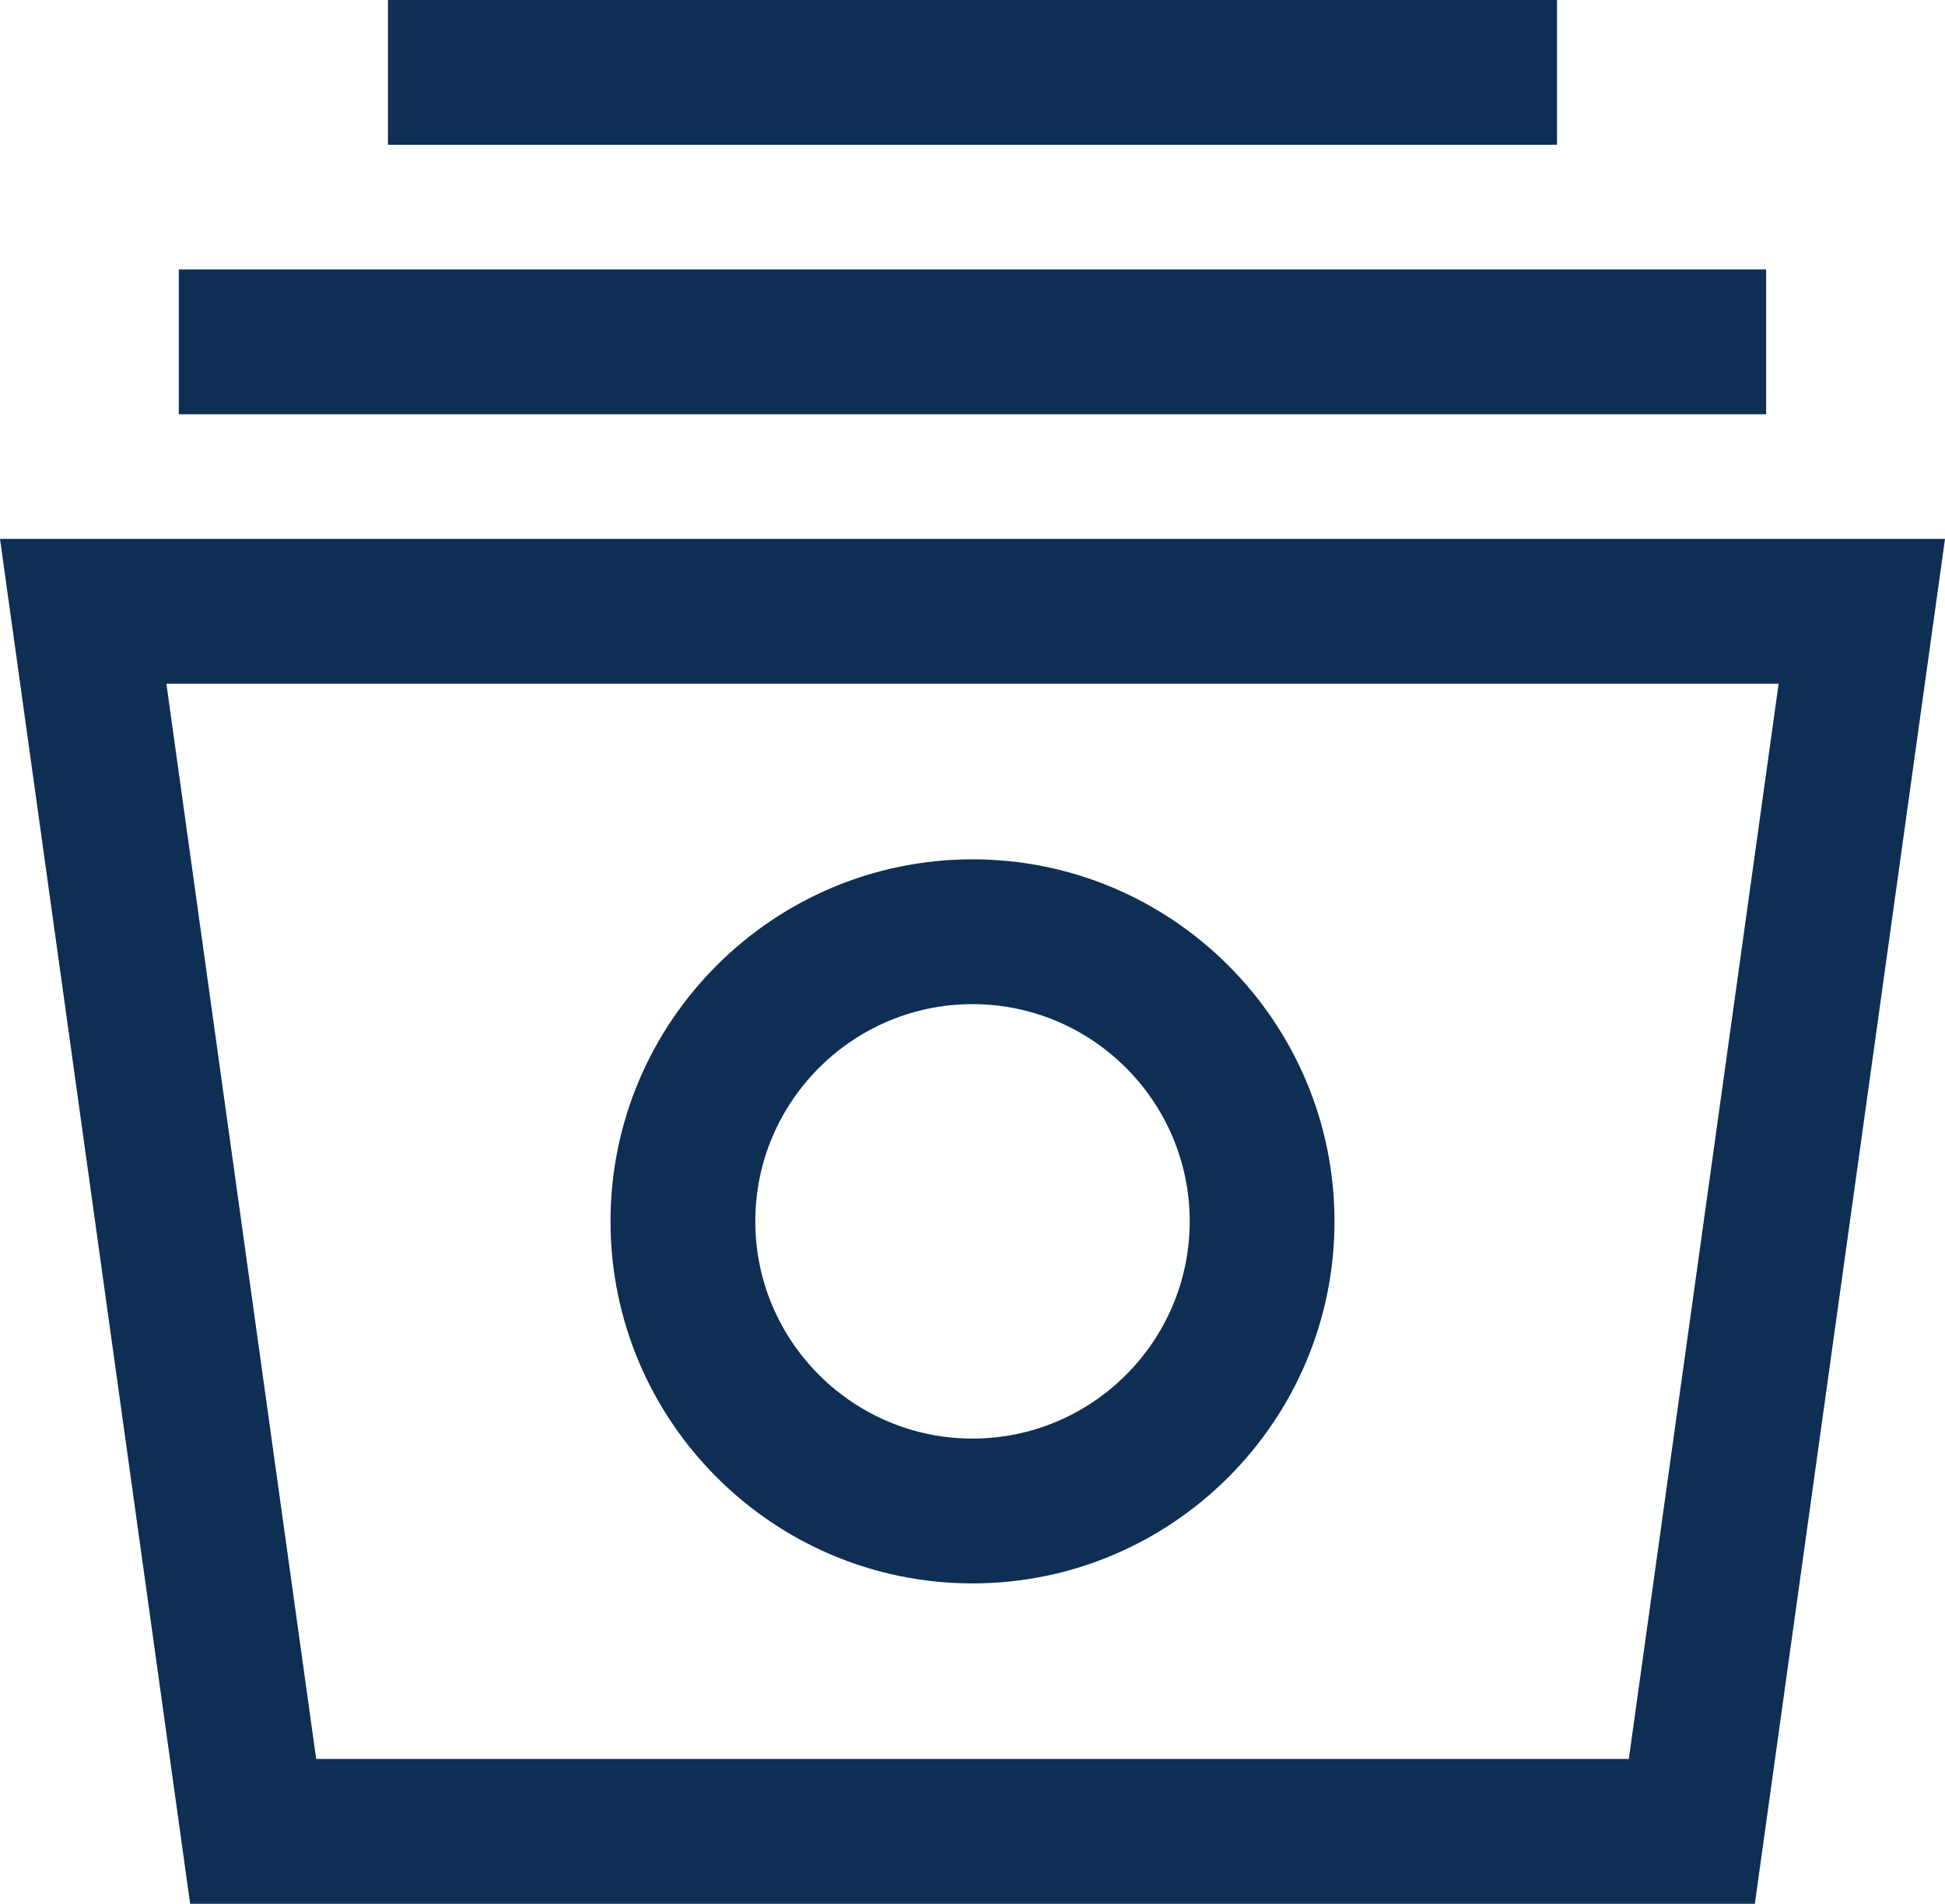 <?xml version="1.0" encoding="utf-8"?>
<!-- Generator: Adobe Illustrator 16.0.0, SVG Export Plug-In . SVG Version: 6.00 Build 0)  -->
<!DOCTYPE svg PUBLIC "-//W3C//DTD SVG 1.1//EN" "http://www.w3.org/Graphics/SVG/1.1/DTD/svg11.dtd">
<svg version="1.1" id="icons" xmlns="http://www.w3.org/2000/svg" xmlns:xlink="http://www.w3.org/1999/xlink" x="0px" y="0px"
	 width="80.596px" height="78.879px" viewBox="0 0 80.596 78.879" enable-background="new 0 0 80.596 78.879" xml:space="preserve">
<g>
	<path fill="#0E2E54" d="M0,22.328l7.879,56.551h64.838l7.879-56.551H0z M67.494,72.879H13.102L6.895,28.328h66.807L67.494,72.879z"
		/>
	<rect x="7.41" y="11.164" fill="#0E2E54" width="65.775" height="6"/>
	<rect x="16.076" fill="#0E2E54" width="48.443" height="6"/>
	<path fill="#0E2E54" d="M40.298,35.604c-8.271,0-15,6.729-15,15s6.729,15,15,15s15-6.729,15-15S48.569,35.604,40.298,35.604z
		 M40.298,59.604c-4.963,0-9-4.038-9-9s4.037-9,9-9s9,4.038,9,9S45.261,59.604,40.298,59.604z"/>
</g>
</svg>
